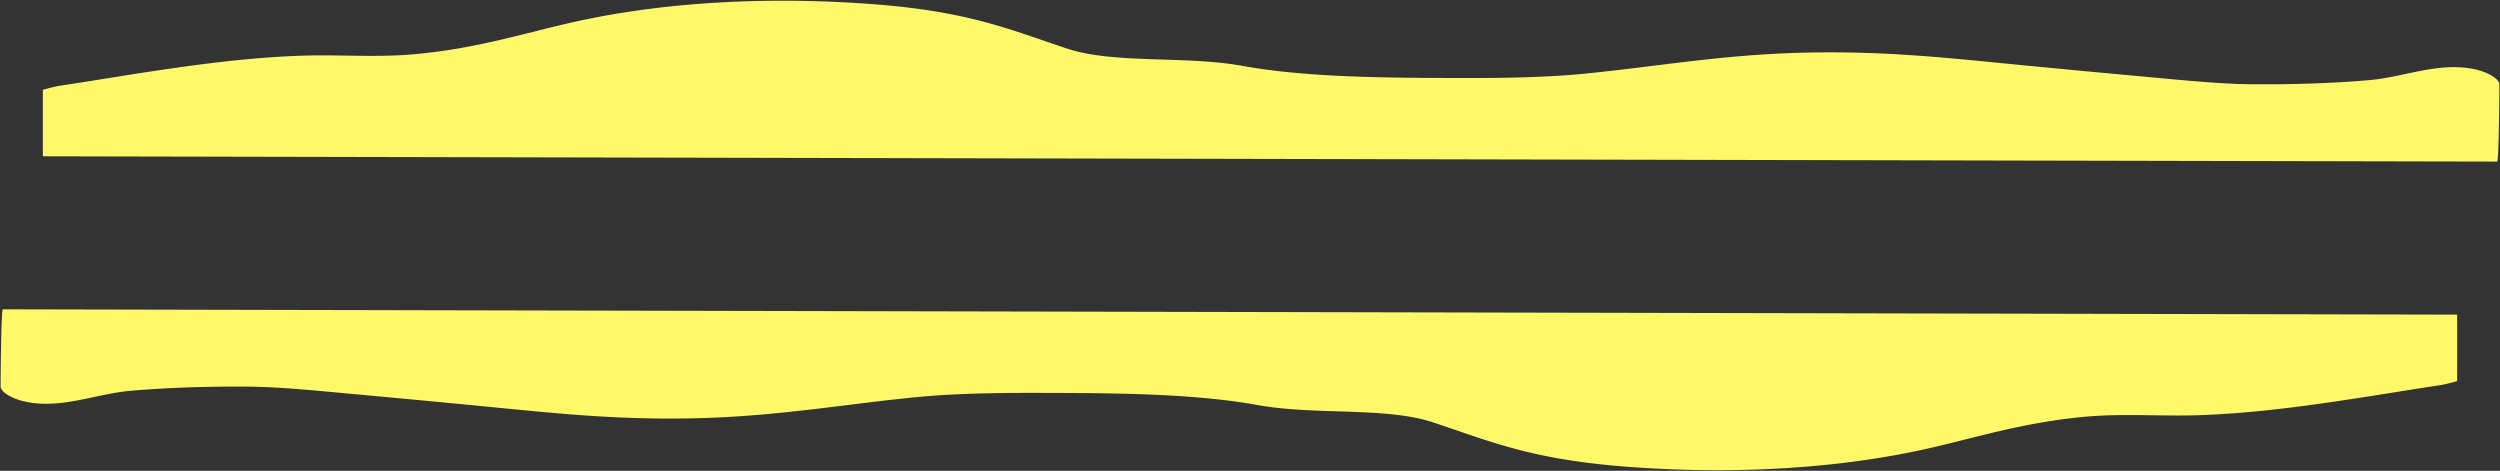 <?xml version="1.0" encoding="UTF-8"?> <svg xmlns="http://www.w3.org/2000/svg" width="2012.577" height="379.012" viewBox="0 0 2012.577 379.012"><rect x="0" y="0" width="2012.577" height="379.012" fill="#333333" stroke="none"/> <path id="Объединение_3" data-name="Объединение 3" d="M1318.473,375.814c-83.312-5.467-115.511-19.762-165.025-36.292-38.146-12.736-95.036-5.639-141.587-14.046-53.076-9.584-118.6-9.674-181.146-9.777-29.992-.051-64.427.579-92.825,3.355-59.519,5.819-111.9,15.471-177.273,17.036-62.561,1.5-110.061-3.551-167.113-9.127-38.5-3.761-77.957-7.475-116.52-10.984-22.544-2.052-52.277-5.037-75.884-5.277-32.091-.324-66.443.656-96.906,3.359-26.655,2.364-52.561,13.639-80.027,9.482C8.783,321.216,0,314.608,0,310.612c0-7.382.4-61.817,1.787-62.182l1975.791,4.263v53.442a122.32,122.32,0,0,1-12.742,3.21c-56.009,8.366-126.777,21.823-193.495,24.26-13.232.483-25.992.3-38.645.125-18.723-.265-37.21-.53-56.641,1.354-48.425,4.692-85.026,16.366-123.034,25.056-50.173,11.473-108.187,17.784-170.9,17.785Q1351.007,377.925,1318.473,375.814ZM34,125.232V71.79a122.319,122.319,0,0,1,12.742-3.21c56.009-8.366,126.777-21.823,193.495-24.26,13.234-.484,26-.305,38.651-.126,18.721.265,37.207.529,56.635-1.353,48.425-4.693,85.026-16.367,123.034-25.056C525.324,2.516,605.948-3.609,693.1,2.111,776.416,7.579,808.616,21.874,858.129,38.4c38.146,12.735,95.035,5.639,141.587,14.046,53.076,9.584,118.6,9.674,181.146,9.777,29.992.051,64.426-.579,92.824-3.356,59.52-5.818,111.9-15.47,177.274-17.035,62.561-1.5,110.061,3.551,167.113,9.126,38.5,3.762,77.956,7.475,116.52,10.985,22.544,2.052,52.276,5.037,75.884,5.276,32.091.325,66.443-.655,96.9-3.358,26.656-2.364,52.562-13.639,80.028-9.482,15.384,2.327,24.167,8.936,24.167,12.932,0,7.382-.4,61.817-1.786,62.182Z" transform="translate(0.5 0.587)" fill="#fff96a" stroke="rgba(0,0,0,0)" stroke-miterlimit="10" stroke-width="1"></path> </svg> 